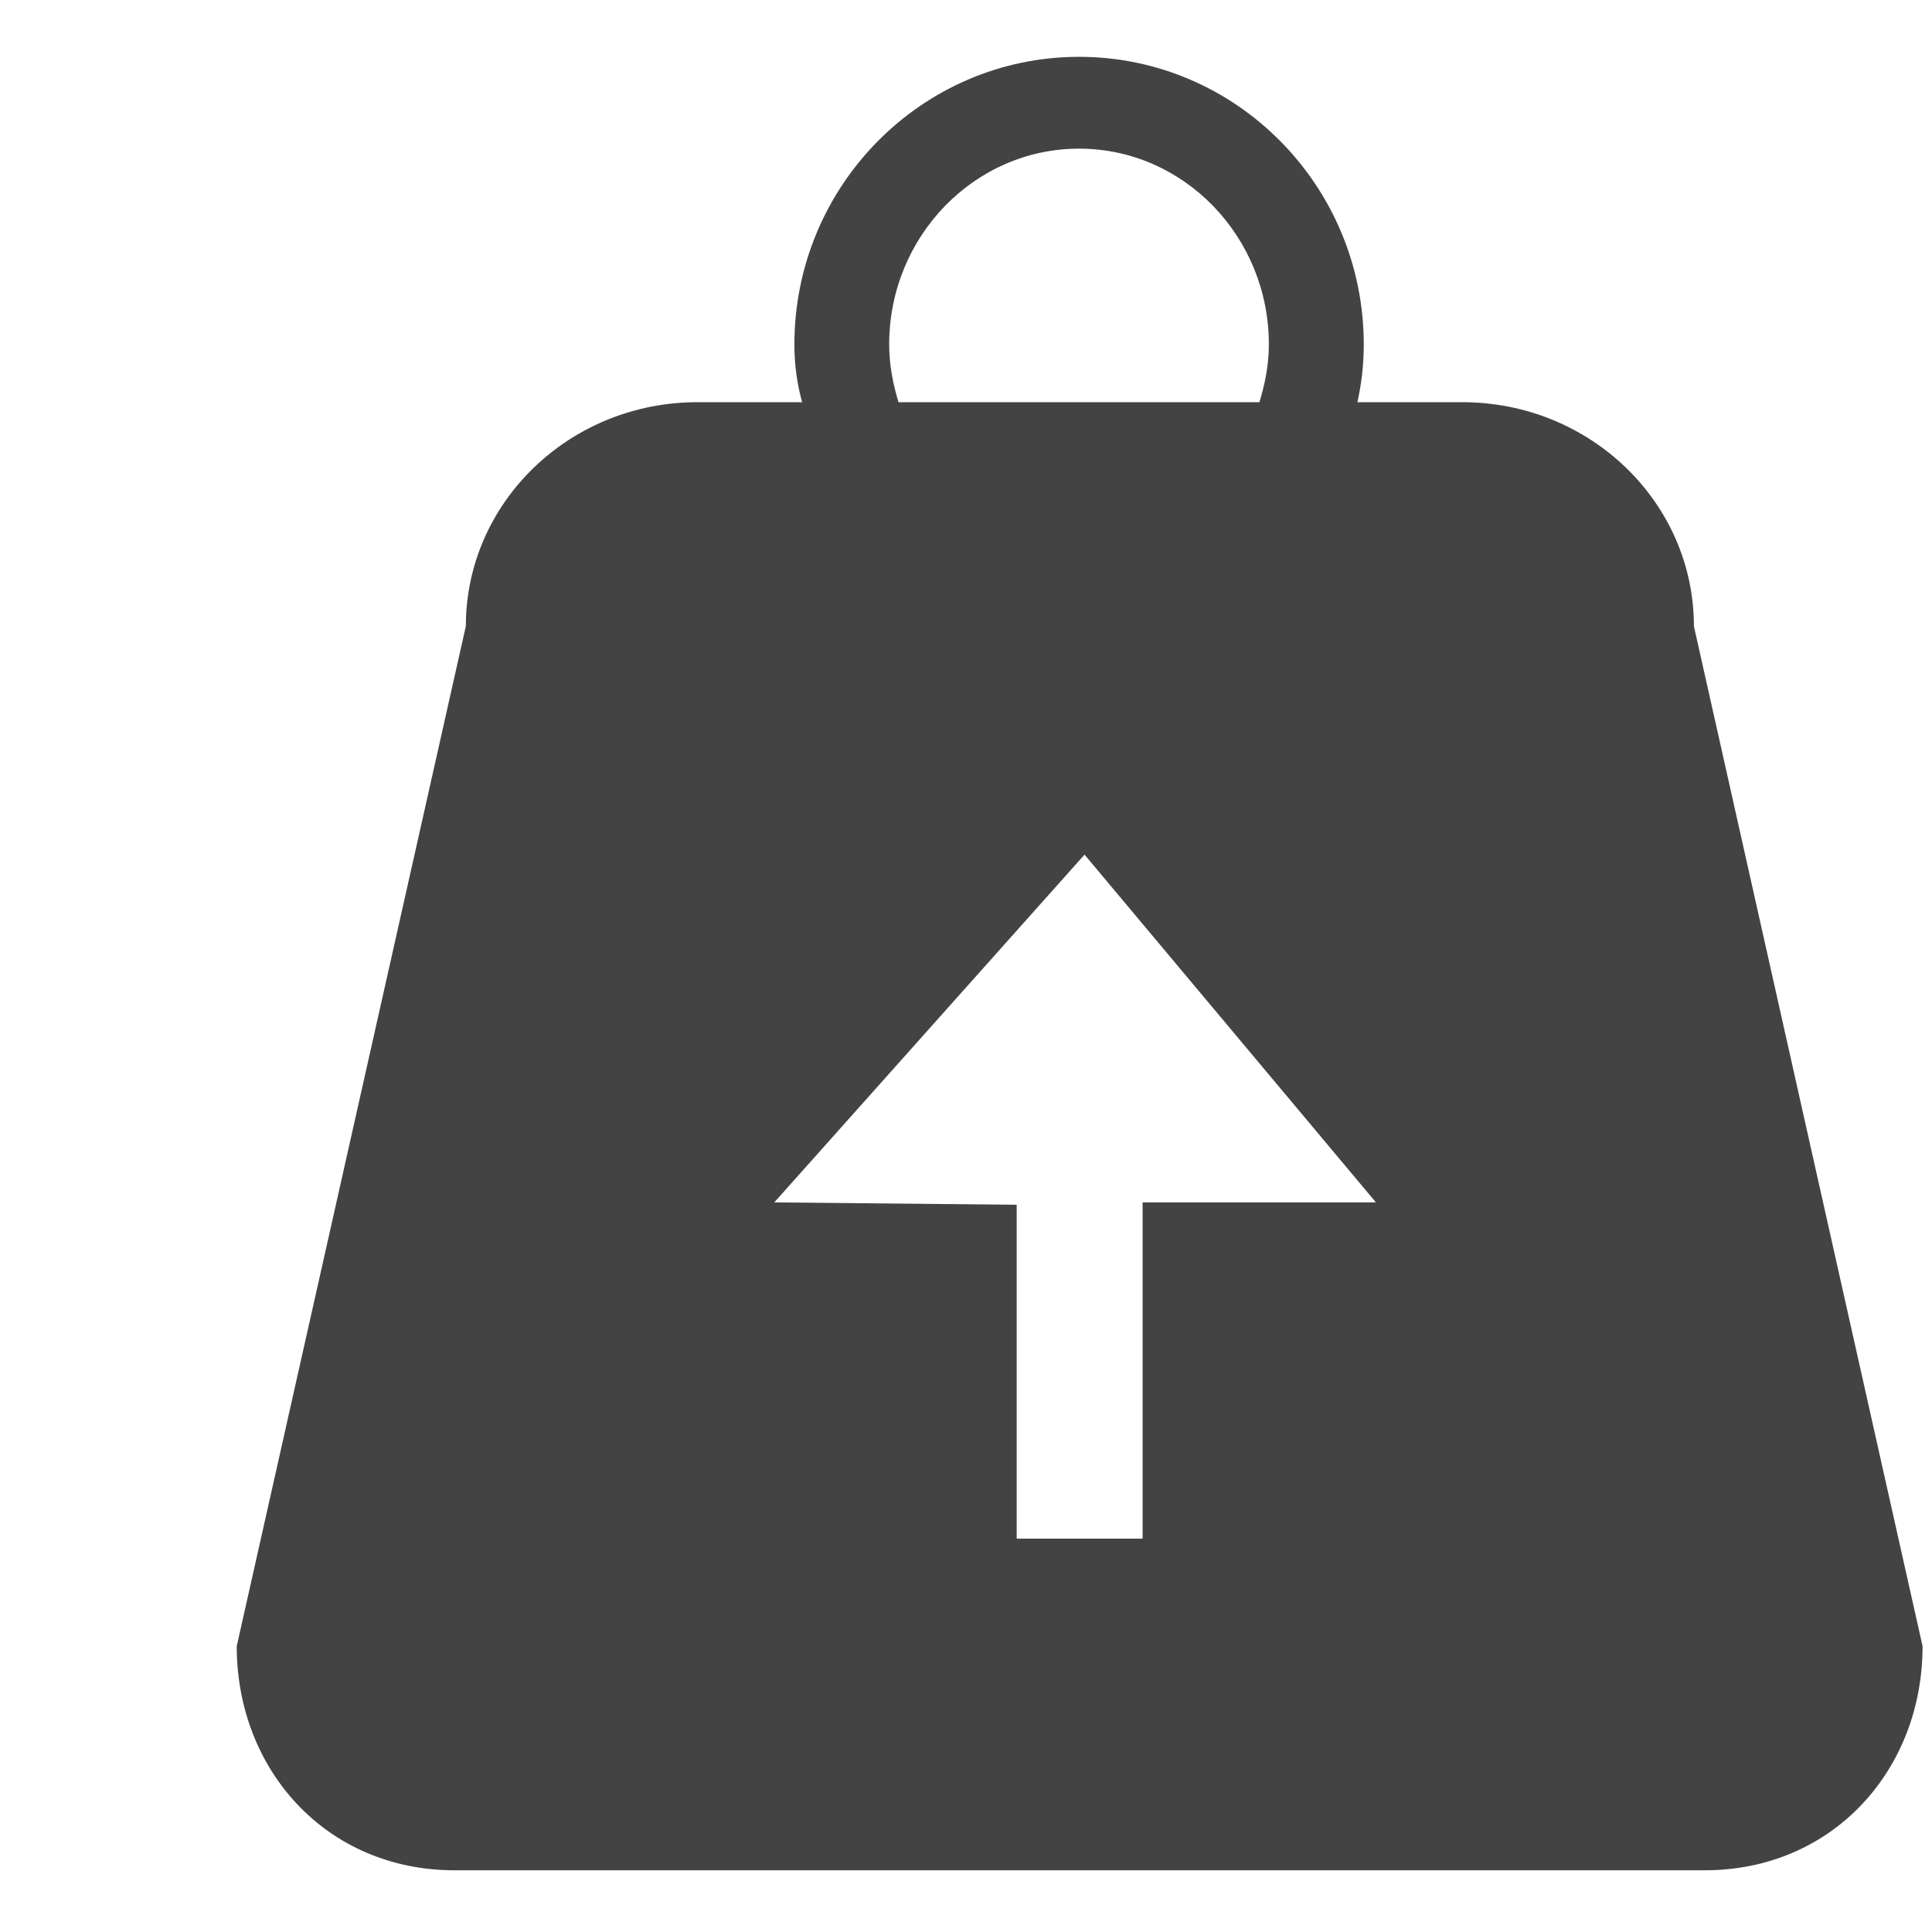 <?xml version="1.0" encoding="utf-8"?>
<svg width="800px" height="800px" viewBox="0 -0.5 17 17" version="1.1" xmlns="http://www.w3.org/2000/svg" xmlns:xlink="http://www.w3.org/1999/xlink" class="si-glyph si-glyph-weight-up">
    <title>674</title>
    <defs>
</defs>
    <g stroke="none" stroke-width="1" fill="none" fill-rule="evenodd">
        <path d="M12.867,3.039 L11.944,3.039 C11.978,2.887 12,2.719 12,2.531 C12,1.135 10.877,0 9.495,0 C8.113,0 6.99,1.135 6.99,2.531 C6.99,2.719 7.016,2.886 7.058,3.039 L6.136,3.039 C5.011,3.039 4.099,3.922 4.099,5.01 L2.083,13.985 C2.083,15.075 2.873,15.957 4,15.957 L15,15.957 C16.126,15.957 16.917,15.075 16.917,13.985 L14.905,5.01 C14.905,3.922 13.993,3.039 12.867,3.039 Z M7.824,2.531 C7.824,1.582 8.573,0.808 9.495,0.808 C10.416,0.808 11.165,1.581 11.165,2.531 C11.165,2.709 11.131,2.877 11.082,3.039 L7.906,3.039 C7.857,2.877 7.824,2.709 7.824,2.531 L7.824,2.531 Z M10.054,10.08 L10.054,13.039 L8.946,13.039 L8.946,10.101 L6.813,10.08 L9.543,7.02 L12.107,10.08 L10.054,10.08 L10.054,10.08 Z" fill="#434343" class="si-glyph-fill">
</path>
    </g>
</svg>